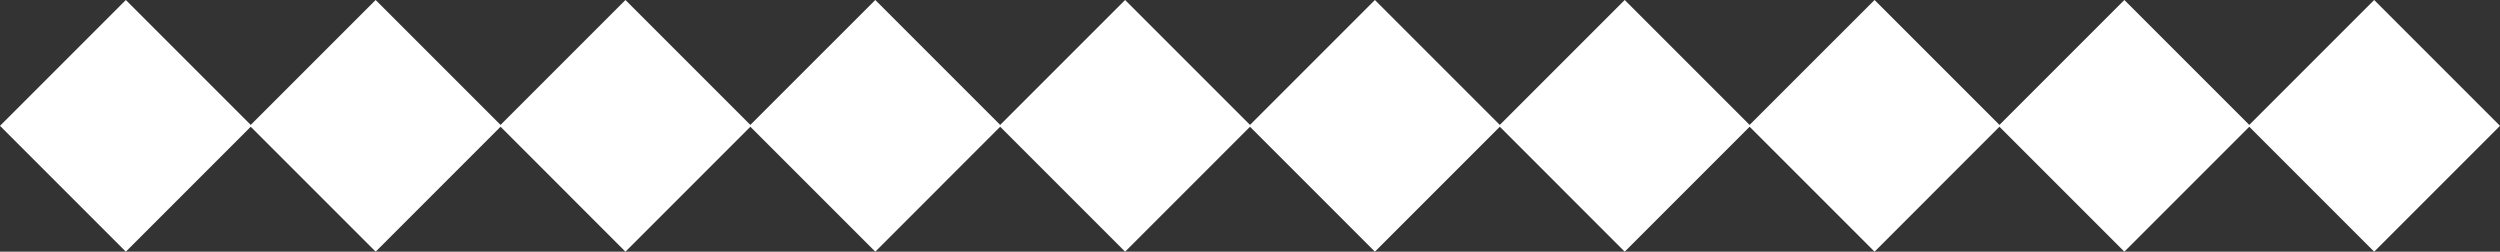 <svg id="Layer_1" data-name="Layer 1" xmlns="http://www.w3.org/2000/svg" viewBox="0 0 1124.3 113.18"><rect x="0" y="0" width="1124.3" height="113.18" fill="#333333" stroke="none"/><defs><style>.cls-1{fill:#fff;}</style></defs><title>boxes-02</title><polygon class="cls-1" points="1124.3 56.59 1067.71 0 1011.54 56.17 955.36 0 899.19 56.17 843.02 0 786.84 56.17 730.67 0 674.5 56.17 618.32 0 562.15 56.17 505.98 0 449.8 56.17 393.63 0 337.45 56.17 281.28 0 225.11 56.17 168.94 0 112.76 56.17 56.59 0 0 56.59 56.59 113.18 112.76 57 168.94 113.18 225.11 57 281.28 113.18 337.45 57 393.63 113.18 449.8 57 505.98 113.18 562.15 57 618.32 113.18 674.5 57 730.67 113.18 786.84 57 843.02 113.18 899.19 57 955.36 113.18 1011.54 57 1067.71 113.18 1124.3 56.59"/></svg>